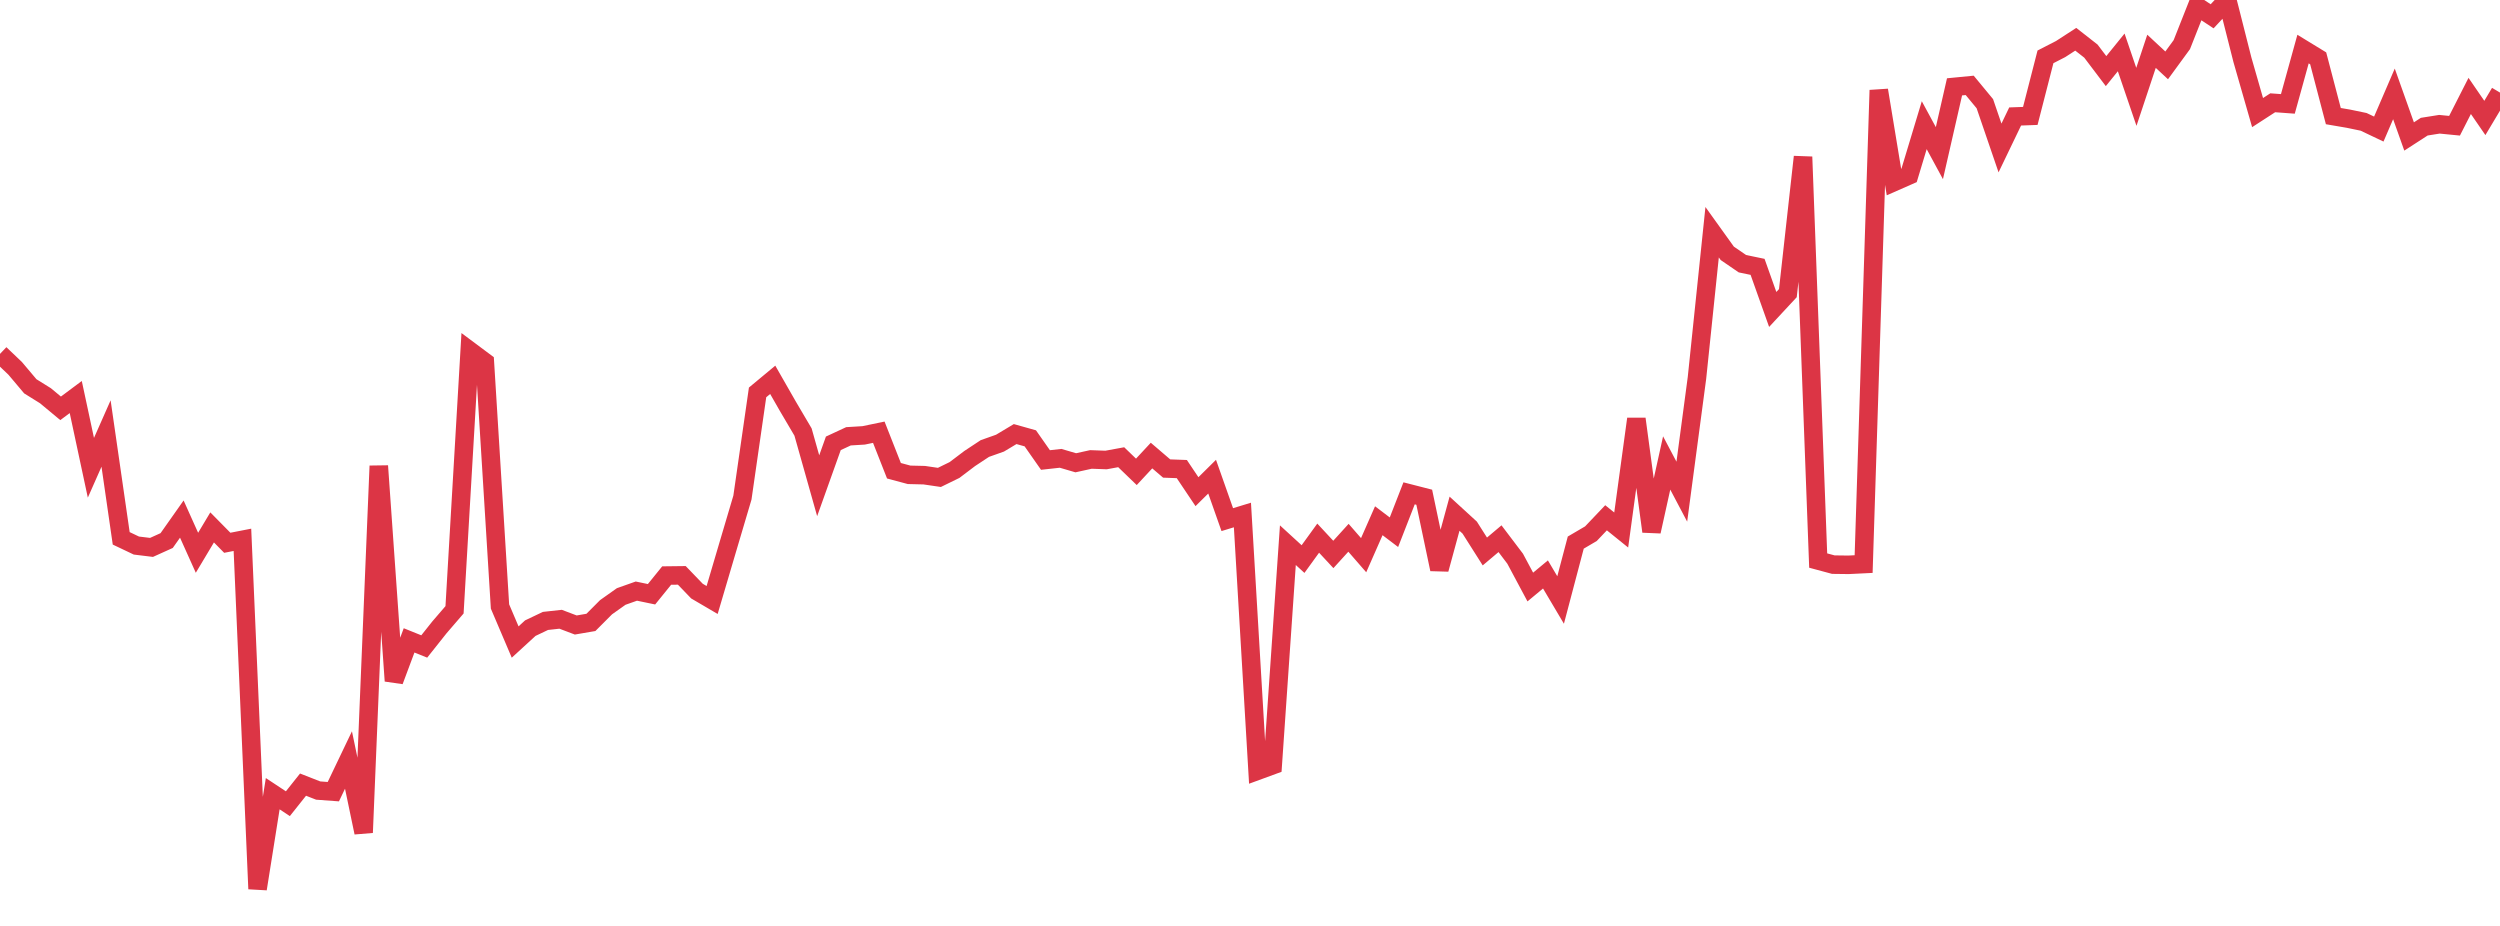 <?xml version="1.0" standalone="no"?>
<!DOCTYPE svg PUBLIC "-//W3C//DTD SVG 1.1//EN" "http://www.w3.org/Graphics/SVG/1.1/DTD/svg11.dtd">
<svg width="135" height="50" viewBox="0 0 135 50" preserveAspectRatio="none" class="sparkline" xmlns="http://www.w3.org/2000/svg"
xmlns:xlink="http://www.w3.org/1999/xlink"><path  class="sparkline--line" d="M 0 19.11 L 0 19.11 L 0.818 19.89 L 1.636 20.86 L 2.455 21.37 L 3.273 22.05 L 4.091 21.44 L 4.909 25.26 L 5.727 23.41 L 6.545 29.07 L 7.364 29.46 L 8.182 29.56 L 9 29.19 L 9.818 28.03 L 10.636 29.85 L 11.455 28.48 L 12.273 29.31 L 13.091 29.15 L 13.909 48 L 14.727 42.86 L 15.545 43.4 L 16.364 42.37 L 17.182 42.69 L 18 42.75 L 18.818 41.04 L 19.636 44.96 L 20.455 25.16 L 21.273 36.77 L 22.091 34.58 L 22.909 34.91 L 23.727 33.88 L 24.545 32.93 L 25.364 18.94 L 26.182 19.55 L 27 32.75 L 27.818 34.67 L 28.636 33.92 L 29.455 33.53 L 30.273 33.44 L 31.091 33.75 L 31.909 33.61 L 32.727 32.79 L 33.545 32.21 L 34.364 31.92 L 35.182 32.09 L 36 31.08 L 36.818 31.07 L 37.636 31.92 L 38.455 32.4 L 39.273 29.63 L 40.091 26.87 L 40.909 21.19 L 41.727 20.51 L 42.545 21.94 L 43.364 23.33 L 44.182 26.23 L 45 23.94 L 45.818 23.56 L 46.636 23.51 L 47.455 23.34 L 48.273 25.42 L 49.091 25.64 L 49.909 25.66 L 50.727 25.78 L 51.545 25.38 L 52.364 24.76 L 53.182 24.22 L 54 23.93 L 54.818 23.44 L 55.636 23.67 L 56.455 24.84 L 57.273 24.75 L 58.091 24.99 L 58.909 24.81 L 59.727 24.84 L 60.545 24.69 L 61.364 25.48 L 62.182 24.6 L 63 25.3 L 63.818 25.33 L 64.636 26.55 L 65.455 25.74 L 66.273 28.06 L 67.091 27.81 L 67.909 41.62 L 68.727 41.32 L 69.545 29.44 L 70.364 30.19 L 71.182 29.06 L 72 29.94 L 72.818 29.04 L 73.636 29.98 L 74.455 28.12 L 75.273 28.74 L 76.091 26.64 L 76.909 26.85 L 77.727 30.74 L 78.545 27.74 L 79.364 28.49 L 80.182 29.78 L 81 29.09 L 81.818 30.17 L 82.636 31.7 L 83.455 31.02 L 84.273 32.4 L 85.091 29.3 L 85.909 28.82 L 86.727 27.96 L 87.545 28.62 L 88.364 22.62 L 89.182 28.7 L 90 25 L 90.818 26.55 L 91.636 20.41 L 92.455 12.54 L 93.273 13.68 L 94.091 14.24 L 94.909 14.41 L 95.727 16.71 L 96.545 15.83 L 97.364 8.47 L 98.182 30.27 L 99 30.49 L 99.818 30.5 L 100.636 30.46 L 101.455 4.87 L 102.273 9.83 L 103.091 9.47 L 103.909 6.76 L 104.727 8.27 L 105.545 4.69 L 106.364 4.61 L 107.182 5.6 L 108 7.99 L 108.818 6.29 L 109.636 6.26 L 110.455 3.07 L 111.273 2.65 L 112.091 2.12 L 112.909 2.76 L 113.727 3.84 L 114.545 2.83 L 115.364 5.23 L 116.182 2.77 L 117 3.53 L 117.818 2.41 L 118.636 0.34 L 119.455 0.88 L 120.273 0 L 121.091 3.23 L 121.909 6.08 L 122.727 5.55 L 123.545 5.61 L 124.364 2.65 L 125.182 3.15 L 126 6.27 L 126.818 6.41 L 127.636 6.58 L 128.455 6.97 L 129.273 5.07 L 130.091 7.37 L 130.909 6.84 L 131.727 6.71 L 132.545 6.79 L 133.364 5.18 L 134.182 6.37 L 135 5" fill="none" stroke-width="1" stroke="#dc3545"></path></svg>